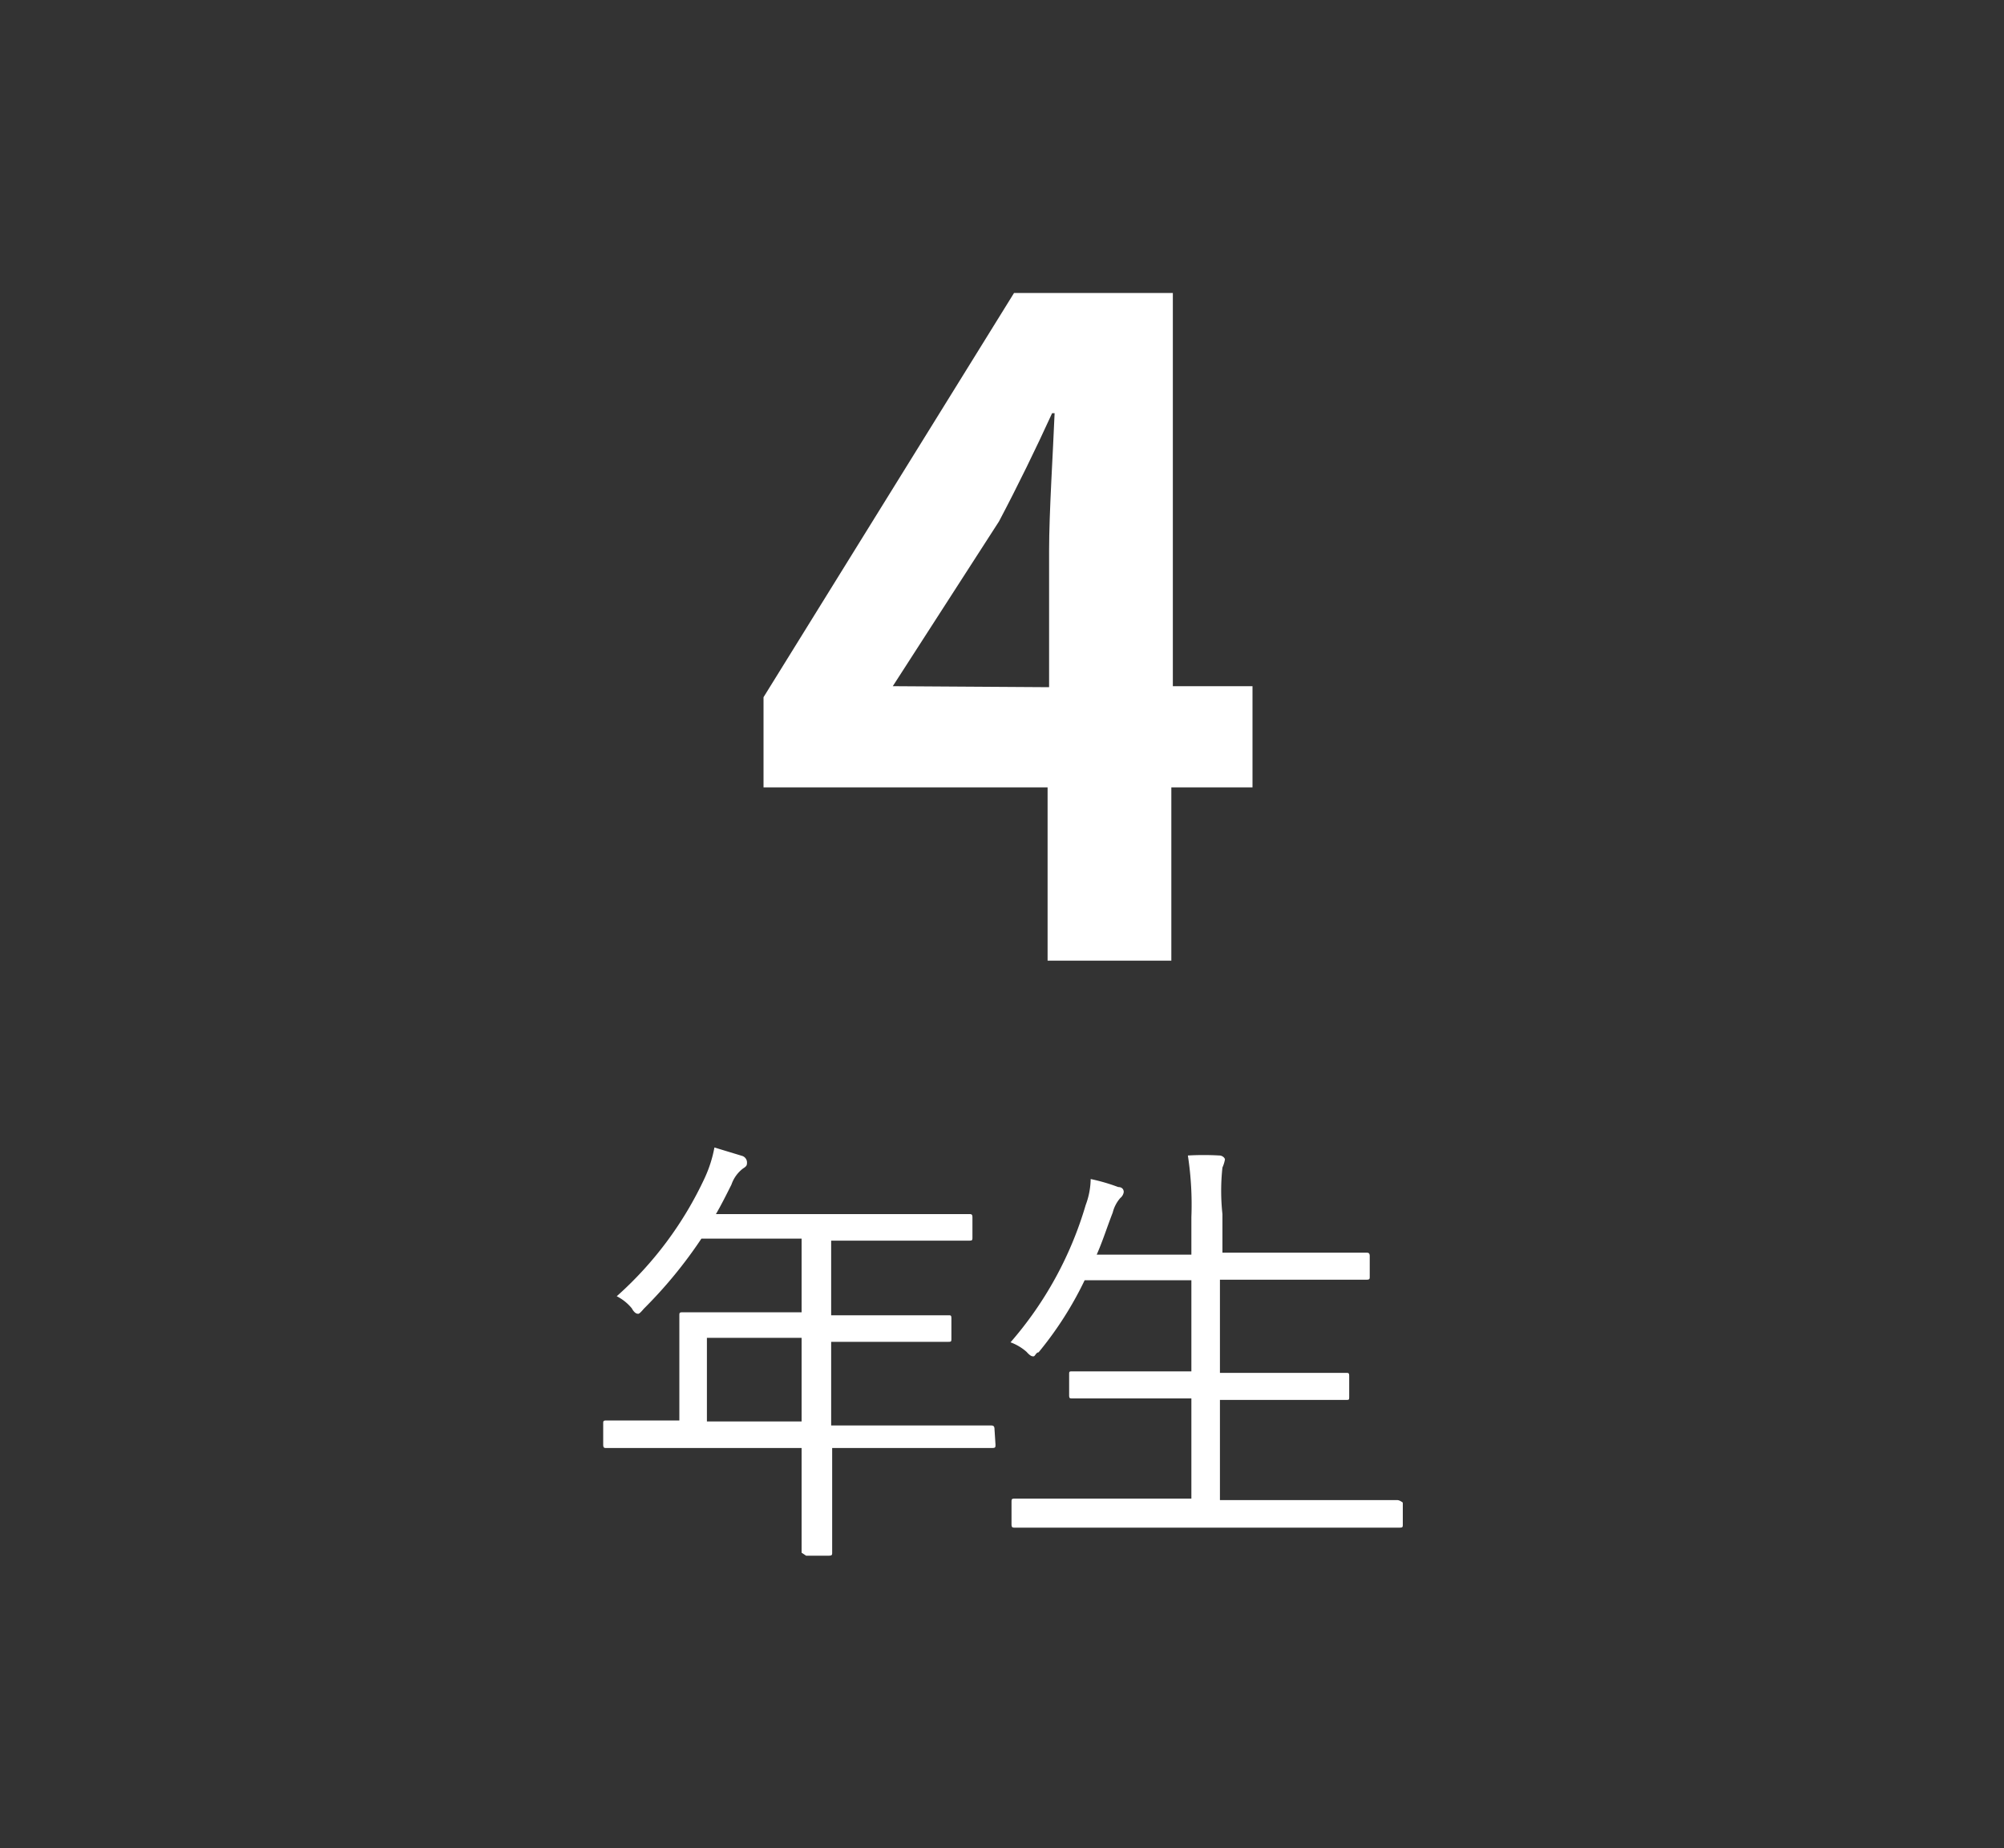 <svg xmlns="http://www.w3.org/2000/svg" viewBox="0 0 40 36.9"><rect x="0" y="0" width="40" height="36.9" fill="#333333" stroke="none"/><defs><style>.cls-1{fill:none;}.cls-2{fill:#fff;}</style></defs><g id="レイヤー_2" data-name="レイヤー 2"><g id="レイヤー_1-2" data-name="レイヤー 1"><rect class="cls-1" width="40" height="36.9"/><path class="cls-2" d="M19.87,28.84c0,.06,0,.07-.08.07s-.33,0-1.18,0h-2v.6c0,1,0,1.45,0,1.49s0,.06-.07.06h-.45C16,31,16,31,16,31s0-.49,0-1.49v-.6H13.29c-.84,0-1.13,0-1.18,0s-.07,0-.07-.07v-.41c0-.06,0-.07.07-.07s.34,0,1.18,0h.27V27.06c0-.53,0-.73,0-.79s0-.07.07-.07.36,0,1.26,0H16V24.73H14a9.07,9.07,0,0,1-1.15,1.4c-.05.06-.09.1-.11.1s-.07,0-.13-.11a.93.93,0,0,0-.3-.24,7.25,7.25,0,0,0,1.76-2.37,2.55,2.55,0,0,0,.19-.6l.56.17a.14.14,0,0,1,.09.12c0,.06,0,.08-.08.13a.68.68,0,0,0-.23.32c-.1.2-.2.4-.31.59h3.8c.9,0,1.2,0,1.25,0s.07,0,.07.07v.39c0,.06,0,.07-.07.07s-.35,0-1.25,0H16.59v1.49h1.09c.9,0,1.2,0,1.25,0s.06,0,.06.07v.39c0,.06,0,.07-.06.07s-.35,0-1.25,0H16.59v1.67h2c.85,0,1.14,0,1.18,0s.08,0,.08.07ZM16,26.71H14.11v1.67H16Z"/><path class="cls-2" d="M28,30.43c0,.06,0,.07-.07.07s-.34,0-1.19,0H21.45c-.86,0-1.14,0-1.19,0s-.07,0-.07-.07V30c0-.07,0-.08.07-.08s.33,0,1.19,0h2.33v-2H21.41c-.06,0-.07,0-.07-.07v-.4c0-.07,0-.07.07-.07h2.37V25.56H21.65A7.06,7.06,0,0,1,20.73,27c-.05,0-.07.08-.1.08s-.06,0-.14-.09a1,1,0,0,0-.32-.19,7.3,7.3,0,0,0,1.5-2.74,1.53,1.53,0,0,0,.1-.52,3.73,3.73,0,0,1,.55.16c.08,0,.11.05.11.1a.19.19,0,0,1-.07.12.7.7,0,0,0-.15.29c-.11.28-.2.57-.32.84h1.89v-.75a6.44,6.44,0,0,0-.07-1.23,5.41,5.41,0,0,1,.63,0c.06,0,.11.05.11.08a.71.71,0,0,1-.05.16,4.29,4.29,0,0,0,0,.93v.77H26c.91,0,1.21,0,1.26,0s.08,0,.08.07v.4c0,.06,0,.07-.08.07s-.35,0-1.26,0H24.35v1.86h2.51c.06,0,.07,0,.07.07v.4c0,.07,0,.07-.07.07H24.35v2H26.7c.85,0,1.14,0,1.19,0S28,30,28,30Z"/><path class="cls-2" d="M25,15.72H23.38v3.46H20.91V15.72H15.24v-1.8l5-8.07h3.17V13.7H25Zm-4.06-2V11c0-.77.08-2,.11-2.75H21c-.32.7-.68,1.44-1.06,2.16L17.82,13.7Z"/></g></g></svg>